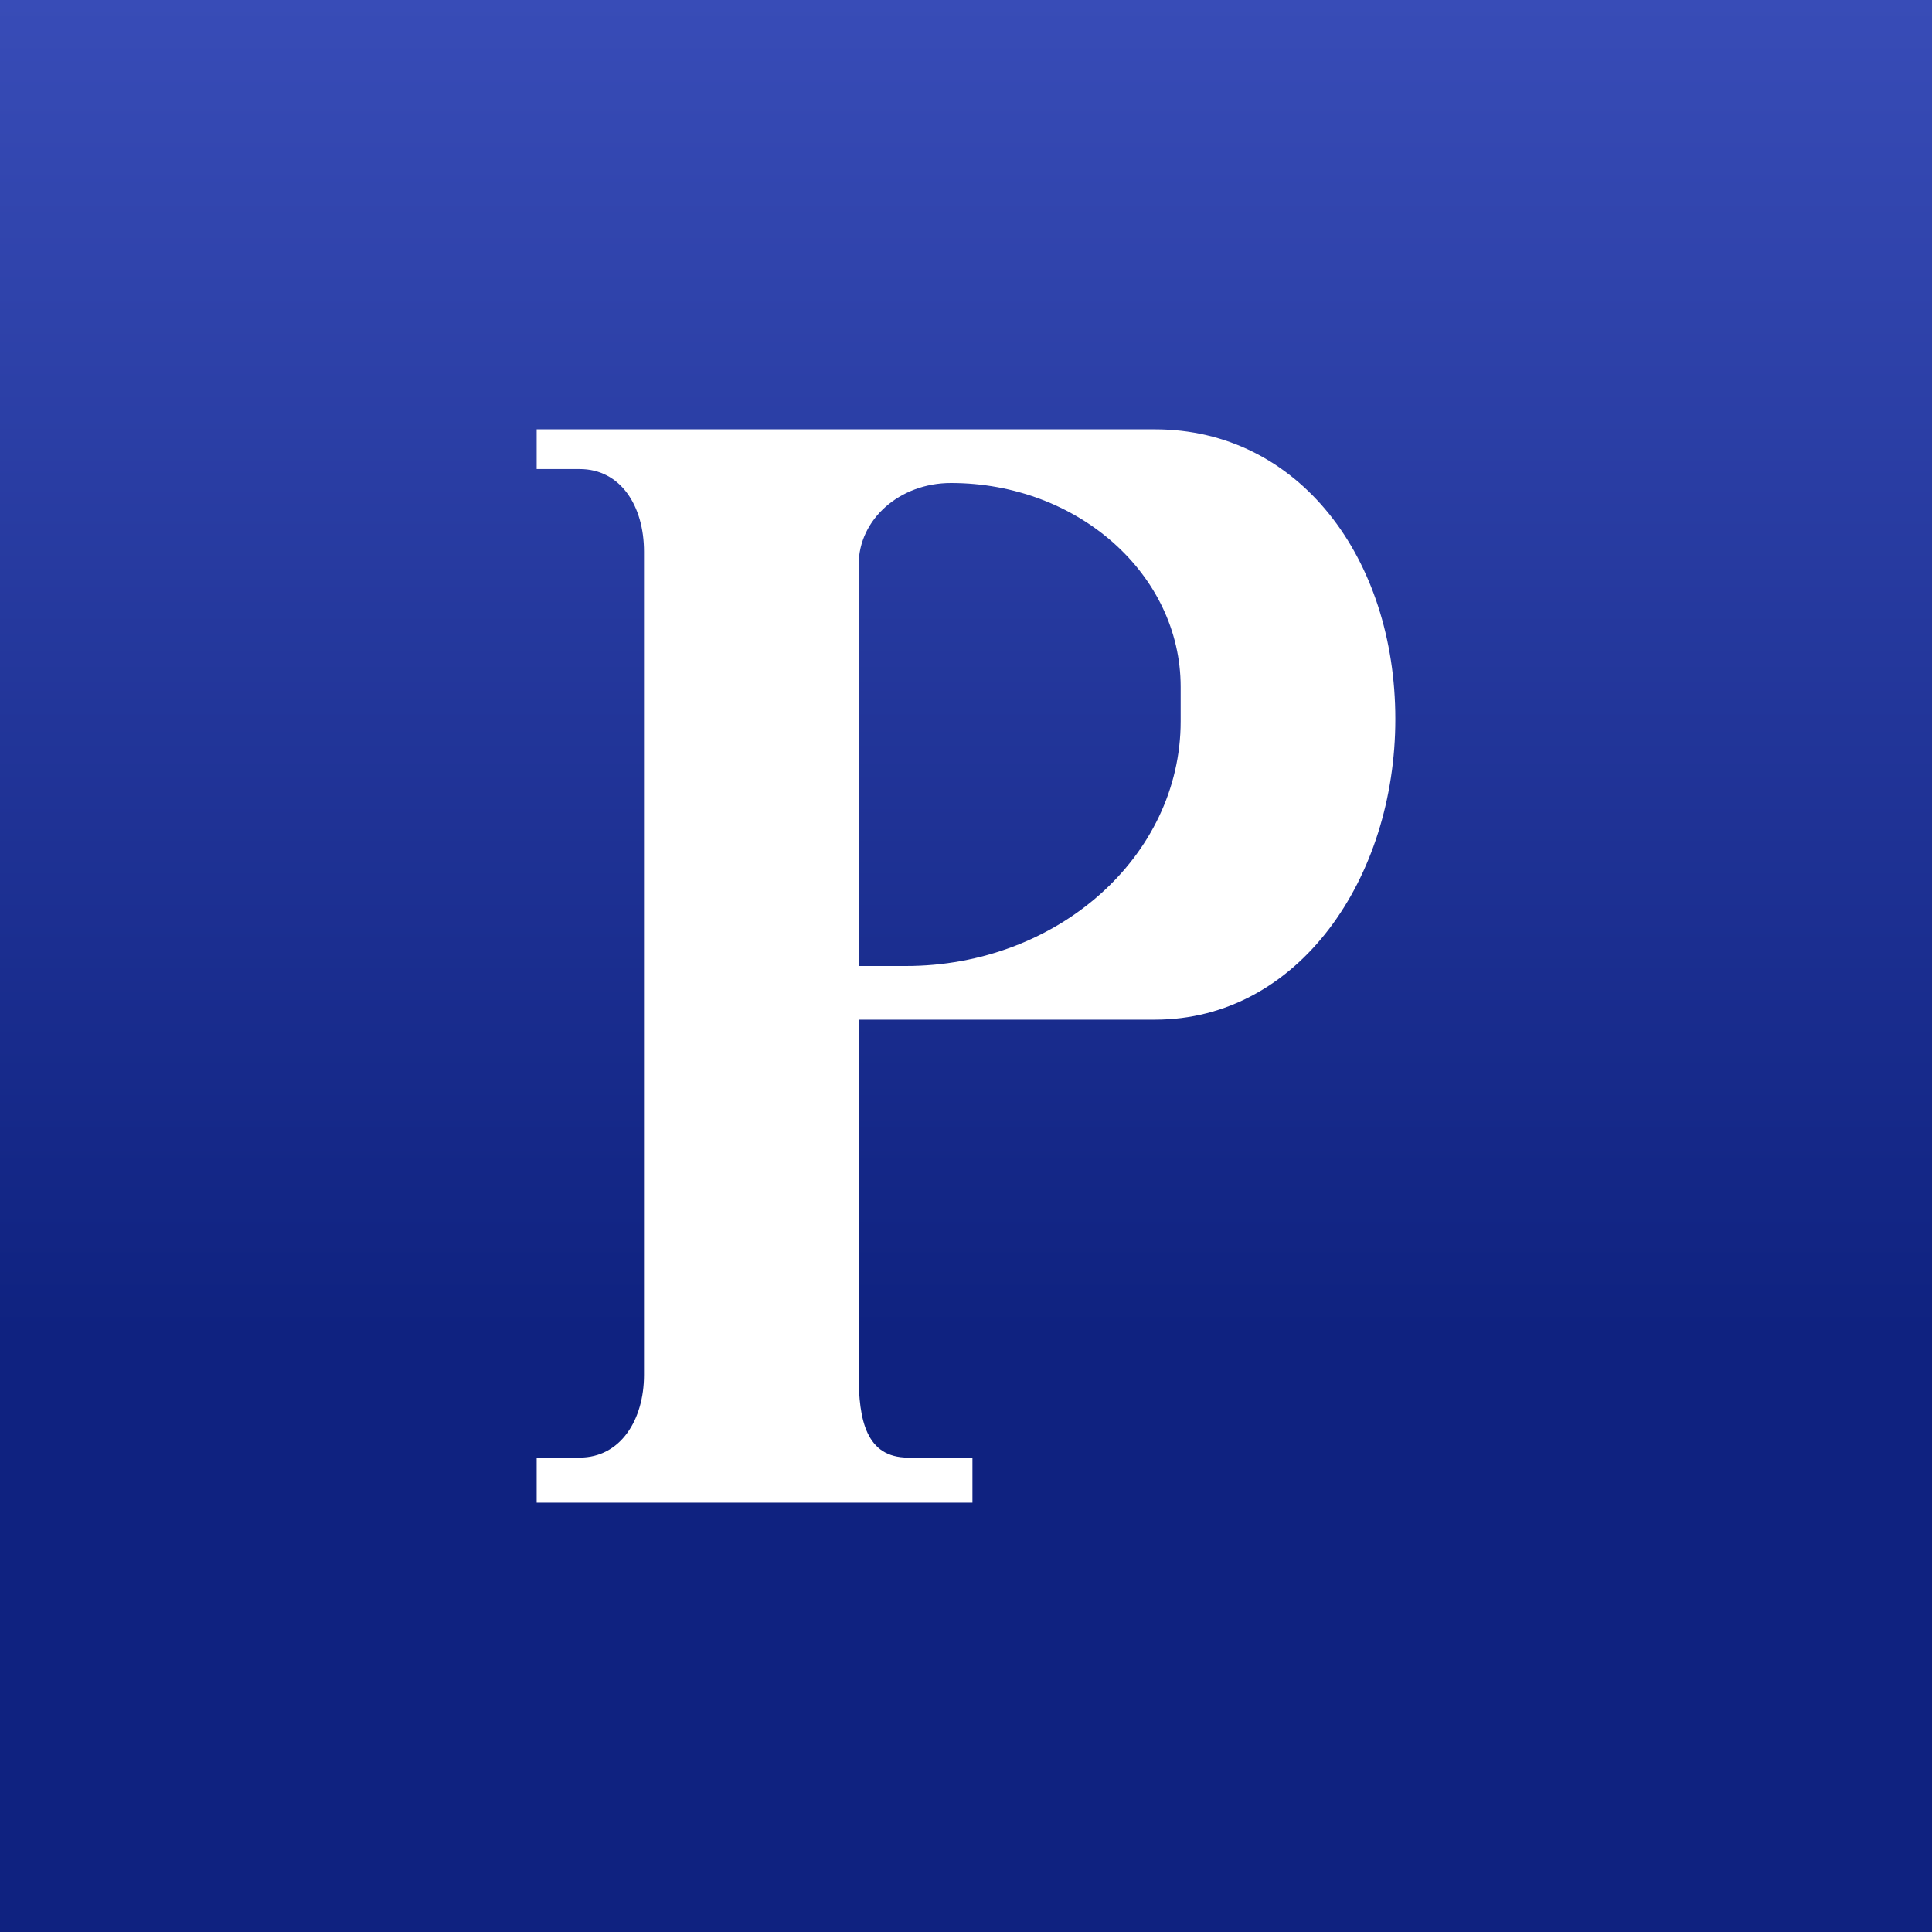 <!-- by TradingView --><svg width="18" height="18" viewBox="0 0 18 18" xmlns="http://www.w3.org/2000/svg"><rect x="0" y="0" width="18" height="18" fill="#808080" stroke="none"/><path fill="url(#aydaew1io)" d="M0 0h18v18H0z"/><path d="M5 14h4.06v-.42h-.6c-.39 0-.46-.35-.46-.77V9.5h2.76C12.1 9.5 13 8.18 13 6.7c0-1.5-.9-2.7-2.24-2.7H5v.37h.4c.38 0 .6.34.6.77v7.67c0 .42-.22.77-.6.77H5V14Zm3-5V5.26c0-.42.38-.76.86-.76 1.18 0 2.14.85 2.14 1.9v.32C11 7.98 9.85 9 8.44 9H8Z" fill="#fff"/><defs><linearGradient id="aydaew1io" x1="9" y1="0" x2="9" y2="18" gradientUnits="userSpaceOnUse"><stop stop-color="#384CB7"/><stop offset=".69" stop-color="#0F2280"/></linearGradient></defs></svg>